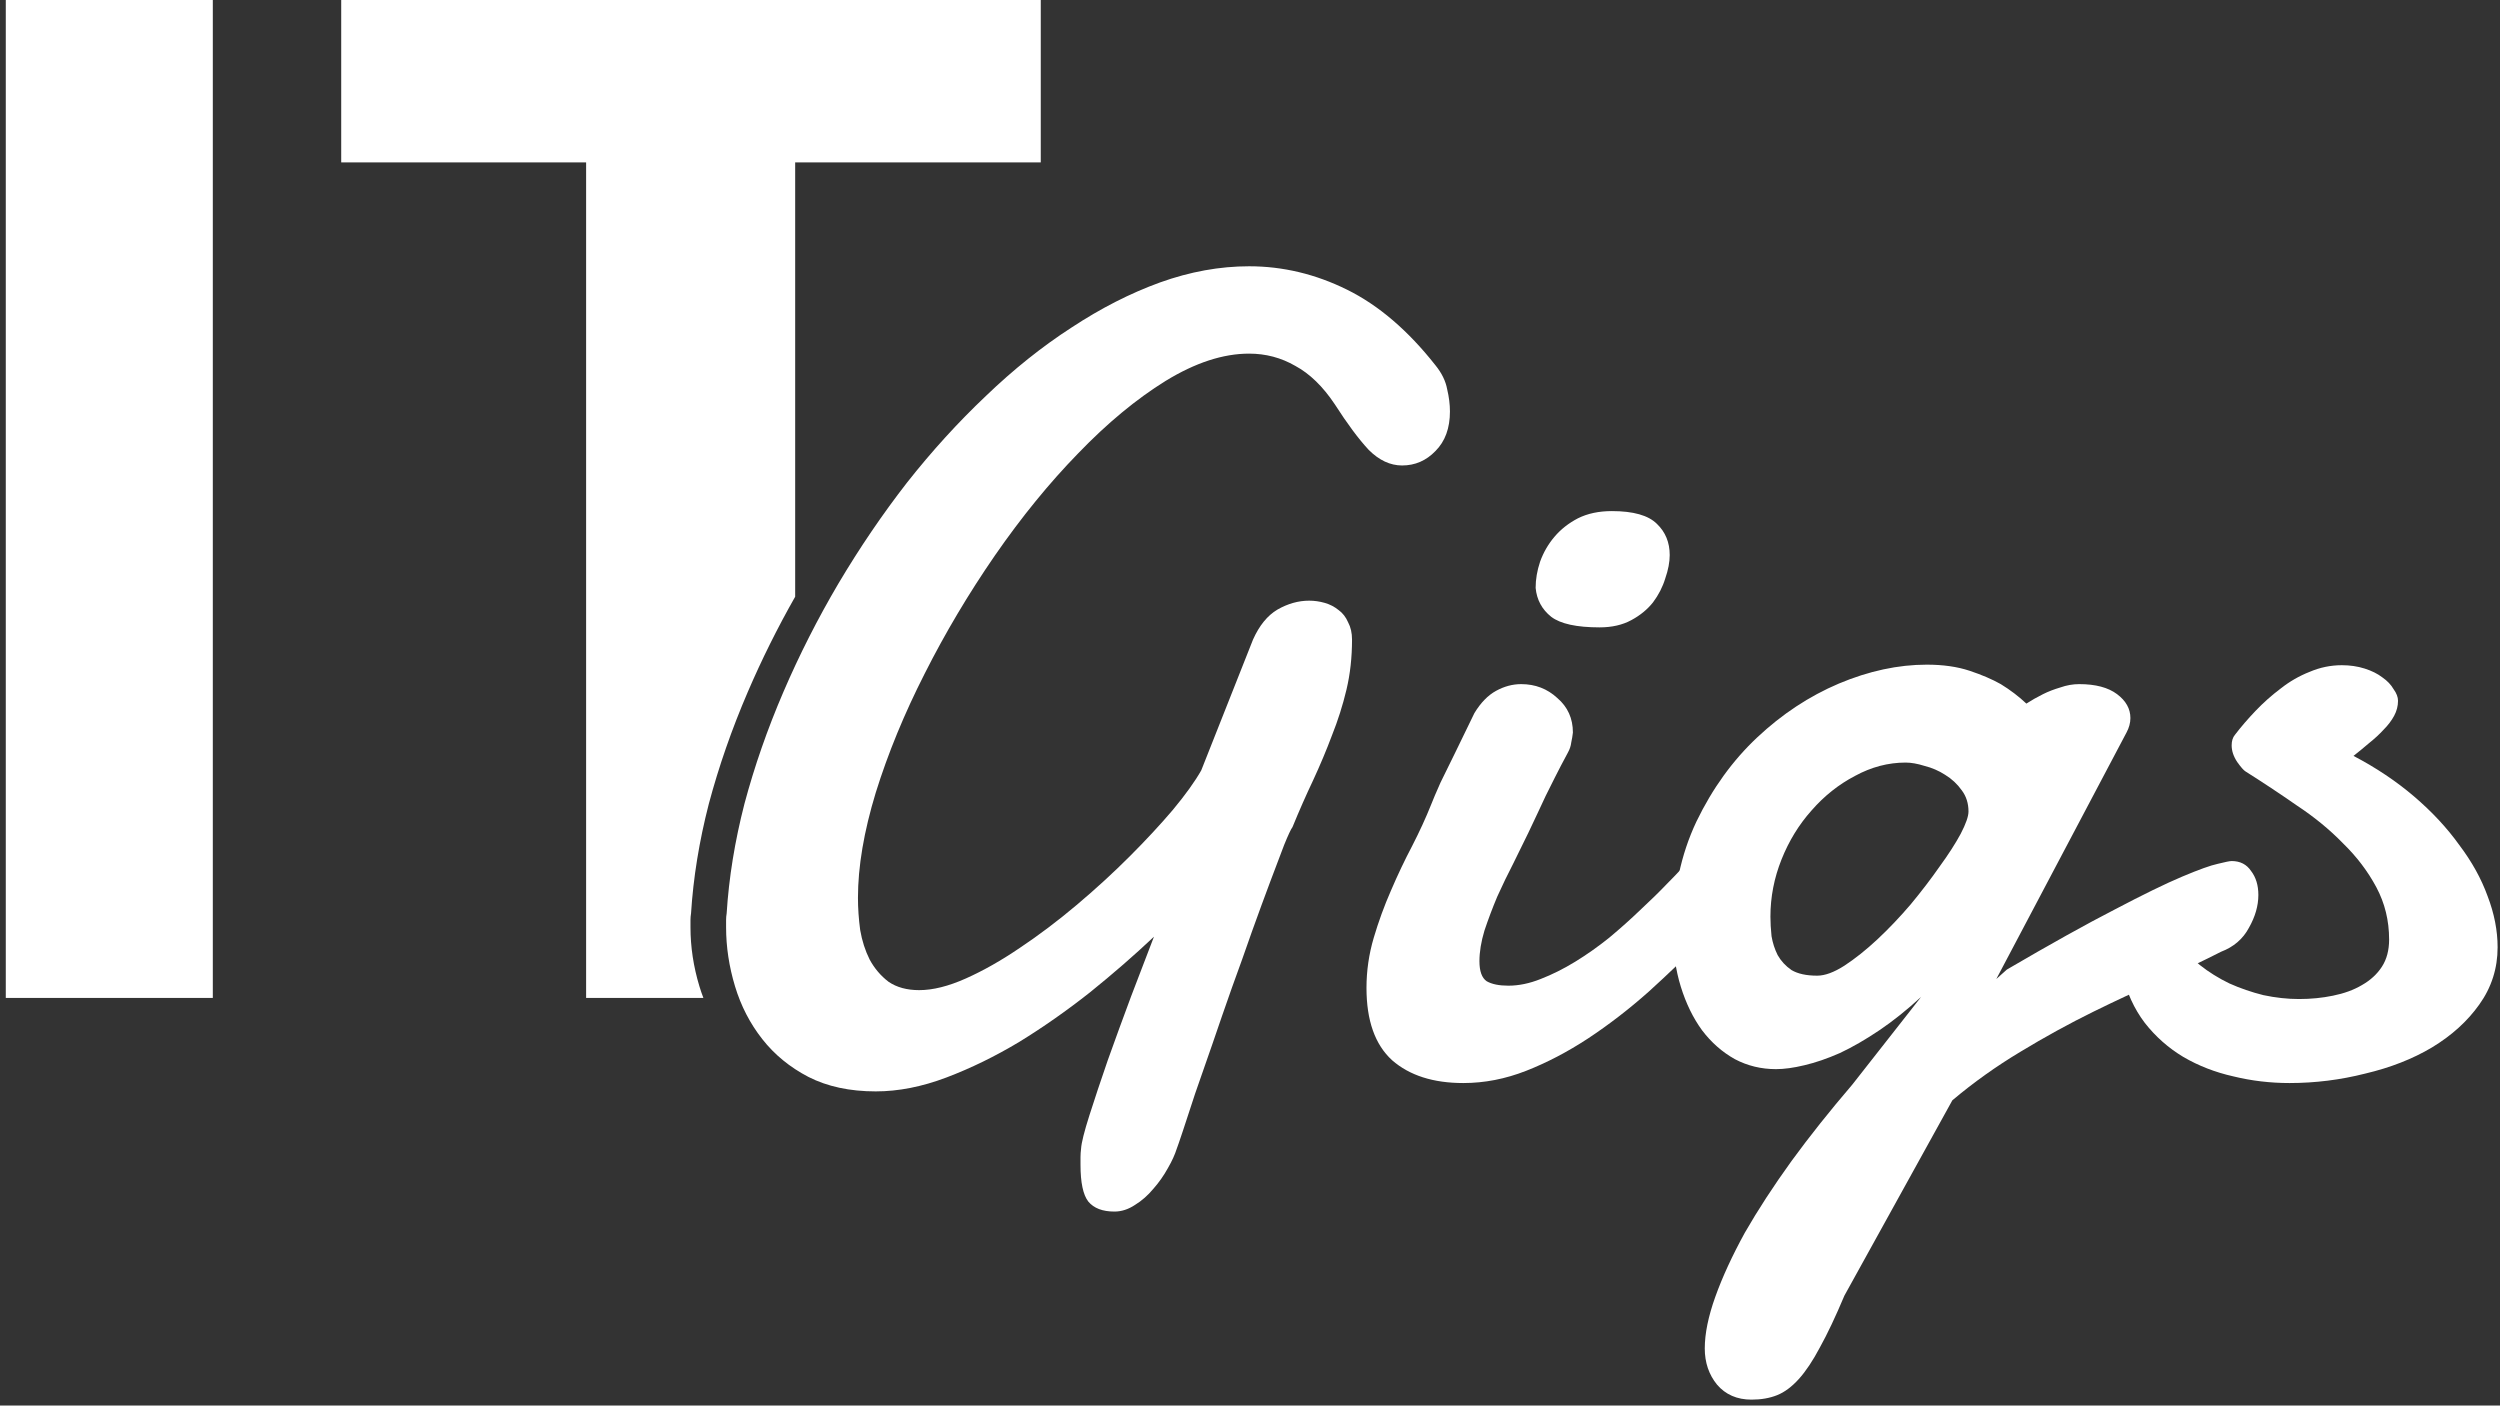 <svg width="217" height="122" viewBox="0 0 217 122" fill="none" xmlns="http://www.w3.org/2000/svg">
<rect x="0" y="0" width="217" height="122" fill="#333333" stroke="none"/>
<path fill-rule="evenodd" clip-rule="evenodd" d="M0.502 0V86.62H18.472V0H0.502ZM69.021 14.094H90.338V0H29.617V14.094H50.875V86.62H61.054C60.927 86.289 60.812 85.951 60.707 85.605C60.192 83.899 59.934 82.193 59.934 80.486V79.858C59.934 79.665 59.951 79.472 59.983 79.279C60.176 76.188 60.691 73.017 61.528 69.765C62.398 66.513 63.524 63.278 64.909 60.058C66.12 57.242 67.49 54.488 69.021 51.795V14.094Z" fill="url(#paint0_linear_511_53)"/>
<path d="M112.188 71.793C112.06 71.954 111.818 72.469 111.464 73.339C111.142 74.176 110.74 75.238 110.257 76.526C109.774 77.814 109.242 79.263 108.663 80.873C108.116 82.45 107.536 84.076 106.924 85.75C106.345 87.392 105.781 89.018 105.234 90.628C104.687 92.206 104.188 93.638 103.737 94.926C103.318 96.214 102.964 97.293 102.675 98.162C102.385 99.031 102.208 99.546 102.143 99.707C101.982 100.222 101.725 100.786 101.371 101.397C101.016 102.041 100.598 102.637 100.115 103.184C99.632 103.764 99.101 104.231 98.521 104.585C97.942 104.971 97.346 105.164 96.734 105.164C95.704 105.164 94.948 104.875 94.465 104.295C94.014 103.716 93.788 102.653 93.788 101.108C93.788 100.882 93.788 100.657 93.788 100.432C93.788 100.206 93.805 99.965 93.837 99.707C93.869 99.192 94.11 98.226 94.561 96.81C95.012 95.393 95.543 93.799 96.155 92.028C96.799 90.225 97.475 88.374 98.183 86.475C98.924 84.543 99.584 82.82 100.163 81.307C98.457 82.917 96.606 84.527 94.609 86.137C92.613 87.714 90.569 89.147 88.476 90.435C86.383 91.69 84.275 92.721 82.15 93.526C80.025 94.331 77.98 94.733 76.016 94.733C73.763 94.733 71.815 94.314 70.173 93.477C68.563 92.64 67.227 91.546 66.165 90.193C65.102 88.841 64.313 87.312 63.798 85.605C63.283 83.899 63.025 82.193 63.025 80.486C63.025 80.261 63.025 80.052 63.025 79.859C63.025 79.665 63.041 79.472 63.074 79.279C63.267 76.188 63.782 73.017 64.619 69.765C65.488 66.513 66.615 63.278 68 60.058C69.384 56.839 70.978 53.699 72.781 50.641C74.616 47.55 76.596 44.636 78.721 41.9C80.878 39.163 83.164 36.652 85.579 34.366C87.993 32.048 90.472 30.068 93.016 28.426C95.559 26.752 98.119 25.448 100.694 24.514C103.302 23.58 105.878 23.113 108.421 23.113C111.351 23.113 114.184 23.79 116.921 25.142C119.658 26.494 122.217 28.683 124.6 31.71C125.147 32.386 125.485 33.078 125.614 33.786C125.775 34.462 125.855 35.106 125.855 35.718C125.855 37.167 125.437 38.31 124.6 39.147C123.795 39.984 122.829 40.403 121.702 40.403C120.672 40.403 119.706 39.952 118.805 39.05C117.935 38.117 116.953 36.797 115.859 35.09C114.828 33.545 113.685 32.434 112.43 31.758C111.206 31.05 109.87 30.695 108.421 30.695C106.168 30.695 103.753 31.484 101.177 33.062C98.634 34.639 96.107 36.732 93.595 39.34C91.084 41.916 88.669 44.878 86.351 48.226C84.065 51.542 82.037 54.955 80.266 58.464C78.496 61.941 77.079 65.386 76.016 68.799C74.986 72.18 74.471 75.222 74.471 77.927C74.471 78.828 74.535 79.762 74.664 80.728C74.825 81.661 75.099 82.515 75.485 83.287C75.904 84.06 76.451 84.704 77.127 85.219C77.835 85.702 78.721 85.944 79.783 85.944C80.975 85.944 82.327 85.605 83.84 84.929C85.353 84.253 86.915 83.368 88.525 82.273C90.166 81.178 91.808 79.939 93.45 78.555C95.092 77.17 96.622 75.77 98.038 74.353C99.455 72.936 100.711 71.584 101.805 70.296C102.9 68.976 103.721 67.833 104.268 66.868L108.76 55.519C109.307 54.295 110.015 53.426 110.884 52.911C111.786 52.395 112.703 52.138 113.637 52.138C114.088 52.138 114.539 52.202 114.989 52.331C115.44 52.46 115.843 52.669 116.197 52.959C116.551 53.217 116.825 53.571 117.018 54.021C117.243 54.44 117.356 54.939 117.356 55.519C117.356 57.064 117.195 58.513 116.873 59.865C116.551 61.217 116.132 62.537 115.617 63.825C115.134 65.113 114.587 66.417 113.975 67.737C113.364 69.025 112.768 70.377 112.188 71.793Z" fill="white"/>
<path d="M133.293 51.027C133.293 50.287 133.421 49.53 133.679 48.757C133.969 47.953 134.387 47.228 134.935 46.584C135.482 45.94 136.158 45.409 136.963 44.99C137.8 44.572 138.782 44.363 139.909 44.363C141.776 44.363 143.08 44.733 143.821 45.473C144.561 46.182 144.931 47.083 144.931 48.178C144.931 48.789 144.803 49.466 144.545 50.206C144.32 50.947 143.966 51.639 143.483 52.283C143 52.895 142.372 53.41 141.599 53.828C140.827 54.247 139.909 54.456 138.846 54.456C136.85 54.456 135.45 54.15 134.645 53.538C133.84 52.895 133.389 52.057 133.293 51.027ZM127.98 61.893C128.528 60.992 129.156 60.348 129.864 59.962C130.572 59.575 131.297 59.382 132.037 59.382C133.261 59.382 134.307 59.784 135.176 60.589C136.078 61.362 136.528 62.36 136.528 63.584C136.496 63.873 136.448 64.163 136.383 64.453C136.351 64.743 136.255 65.032 136.094 65.322C135.643 66.159 135.273 66.868 134.983 67.447C134.693 68.026 134.42 68.574 134.162 69.089C133.937 69.572 133.711 70.055 133.486 70.538C133.261 71.021 132.987 71.6 132.665 72.276C132.279 73.081 131.844 73.967 131.361 74.933C130.878 75.866 130.411 76.832 129.96 77.83C129.542 78.828 129.172 79.81 128.85 80.776C128.56 81.742 128.415 82.627 128.415 83.432C128.415 84.302 128.624 84.881 129.043 85.171C129.494 85.428 130.121 85.557 130.926 85.557C131.828 85.557 132.761 85.364 133.727 84.978C134.725 84.591 135.723 84.092 136.722 83.481C137.72 82.869 138.702 82.177 139.667 81.404C140.633 80.599 141.535 79.794 142.372 78.989C143.241 78.184 144.03 77.412 144.738 76.671C145.479 75.931 146.091 75.271 146.573 74.691C147.217 74.079 147.861 73.773 148.505 73.773C149.085 73.773 149.552 74.031 149.906 74.546C150.292 75.061 150.485 75.721 150.485 76.526C150.485 77.267 150.292 78.055 149.906 78.893C149.552 79.73 148.956 80.519 148.119 81.259C146.477 82.933 144.803 84.543 143.096 86.088C141.39 87.602 139.635 88.954 137.832 90.145C136.062 91.304 134.275 92.238 132.472 92.946C130.669 93.654 128.85 94.008 127.015 94.008C124.407 94.008 122.346 93.349 120.833 92.028C119.352 90.676 118.611 88.584 118.611 85.75C118.611 84.269 118.821 82.82 119.239 81.404C119.658 79.987 120.157 78.619 120.736 77.299C121.316 75.947 121.928 74.659 122.572 73.435C123.215 72.18 123.763 70.989 124.213 69.862C124.374 69.443 124.648 68.799 125.034 67.93C125.453 67.061 125.888 66.175 126.338 65.274C126.854 64.211 127.401 63.084 127.98 61.893Z" fill="white"/>
<path d="M167.243 57.692C168.66 57.692 169.899 57.869 170.962 58.223C172.024 58.577 172.926 58.963 173.666 59.382C174.503 59.897 175.244 60.461 175.888 61.072C176.338 60.782 176.821 60.509 177.337 60.251C177.787 60.026 178.286 59.833 178.834 59.672C179.381 59.478 179.928 59.382 180.476 59.382C181.892 59.382 182.987 59.672 183.76 60.251C184.532 60.831 184.919 61.523 184.919 62.328C184.919 62.746 184.806 63.165 184.581 63.584L173.28 84.978L174.197 84.157C177.997 81.935 181.12 80.197 183.566 78.941C186.013 77.653 187.961 76.703 189.41 76.092C190.859 75.48 191.889 75.11 192.501 74.981C193.145 74.82 193.547 74.739 193.708 74.739C194.449 74.739 195.012 75.029 195.398 75.609C195.817 76.156 196.026 76.848 196.026 77.685C196.026 78.619 195.753 79.569 195.205 80.535C194.69 81.501 193.885 82.193 192.791 82.611C191.342 83.352 189.651 84.157 187.72 85.026C185.788 85.863 183.776 86.797 181.683 87.827C179.59 88.857 177.481 90.016 175.356 91.304C173.264 92.56 171.3 93.96 169.465 95.506L160.096 112.457C159.323 114.292 158.615 115.789 157.971 116.948C157.359 118.107 156.747 119.025 156.136 119.701C155.524 120.377 154.896 120.844 154.252 121.101C153.608 121.359 152.868 121.488 152.031 121.488C150.775 121.488 149.777 121.053 149.036 120.184C148.328 119.314 147.974 118.268 147.974 117.045C147.974 115.757 148.28 114.26 148.892 112.553C149.503 110.847 150.356 108.996 151.451 107C152.578 105.036 153.93 102.959 155.508 100.77C157.085 98.612 158.84 96.407 160.772 94.153L166.76 86.523C165.537 87.65 164.329 88.616 163.138 89.421C161.947 90.225 160.804 90.885 159.709 91.401C158.615 91.884 157.584 92.238 156.619 92.463C155.685 92.689 154.864 92.801 154.156 92.801C152.868 92.801 151.676 92.511 150.582 91.932C149.487 91.32 148.537 90.483 147.733 89.421C146.96 88.358 146.348 87.103 145.897 85.654C145.447 84.205 145.221 82.627 145.221 80.921C145.221 77.379 145.897 74.176 147.25 71.311C148.634 68.445 150.389 66.014 152.514 64.018C154.671 61.99 157.037 60.428 159.613 59.334C162.221 58.239 164.764 57.692 167.243 57.692ZM165.408 66.191C163.895 66.191 162.43 66.578 161.013 67.35C159.597 68.091 158.341 69.089 157.246 70.345C156.152 71.568 155.282 72.985 154.639 74.594C153.995 76.204 153.673 77.862 153.673 79.569C153.673 80.084 153.705 80.647 153.769 81.259C153.866 81.838 154.043 82.386 154.3 82.901C154.59 83.416 154.993 83.851 155.508 84.205C156.055 84.527 156.796 84.688 157.729 84.688C158.405 84.688 159.194 84.398 160.096 83.819C161.029 83.207 161.979 82.45 162.945 81.549C163.943 80.615 164.909 79.601 165.843 78.506C166.776 77.379 167.613 76.285 168.354 75.222C169.127 74.16 169.738 73.21 170.189 72.373C170.64 71.504 170.865 70.86 170.865 70.441C170.865 69.733 170.672 69.121 170.286 68.606C169.899 68.059 169.416 67.608 168.837 67.254C168.29 66.9 167.694 66.642 167.05 66.481C166.438 66.288 165.891 66.191 165.408 66.191Z" fill="white"/>
<path d="M204.284 65.612C206.248 66.642 208.003 67.817 209.548 69.137C211.094 70.457 212.398 71.858 213.46 73.339C214.555 74.788 215.376 76.269 215.923 77.782C216.503 79.295 216.792 80.776 216.792 82.225C216.792 84.06 216.261 85.718 215.199 87.199C214.169 88.648 212.8 89.888 211.094 90.918C209.42 91.916 207.488 92.672 205.299 93.188C203.141 93.735 200.952 94.008 198.731 94.008C197.056 94.008 195.431 93.815 193.853 93.429C192.275 93.075 190.827 92.511 189.507 91.739C188.219 90.966 187.108 89.984 186.174 88.793C185.241 87.569 184.581 86.121 184.194 84.446C184.13 84.189 184.098 83.98 184.098 83.819C184.098 82.949 184.404 82.209 185.015 81.597C185.627 80.953 186.303 80.631 187.044 80.631C187.398 80.631 187.784 80.696 188.203 80.824C188.653 80.953 188.991 81.243 189.217 81.694C189.635 82.466 190.215 83.159 190.955 83.77C191.728 84.382 192.581 84.913 193.515 85.364C194.449 85.782 195.431 86.121 196.461 86.378C197.523 86.603 198.554 86.716 199.552 86.716C200.582 86.716 201.564 86.62 202.498 86.426C203.463 86.233 204.301 85.927 205.009 85.509C205.749 85.09 206.329 84.559 206.747 83.915C207.166 83.271 207.375 82.482 207.375 81.549C207.375 79.907 207.005 78.394 206.264 77.009C205.524 75.625 204.558 74.353 203.367 73.194C202.208 72.003 200.872 70.908 199.358 69.91C197.877 68.88 196.396 67.898 194.915 66.964C194.754 66.868 194.513 66.594 194.191 66.143C193.869 65.66 193.708 65.177 193.708 64.694C193.708 64.308 193.805 64.002 193.998 63.777C194.513 63.101 195.109 62.408 195.785 61.7C196.461 60.992 197.185 60.348 197.958 59.768C198.731 59.157 199.568 58.674 200.469 58.319C201.371 57.933 202.304 57.74 203.27 57.74C203.979 57.74 204.639 57.837 205.25 58.03C205.862 58.223 206.377 58.48 206.796 58.802C207.214 59.092 207.536 59.43 207.762 59.817C208.019 60.171 208.148 60.509 208.148 60.831C208.148 61.282 208.035 61.716 207.81 62.135C207.584 62.553 207.279 62.956 206.892 63.342C206.538 63.728 206.12 64.115 205.637 64.501C205.186 64.887 204.735 65.258 204.284 65.612Z" fill="white"/>
<defs>
<linearGradient id="paint0_linear_511_53" x1="9.564" y1="49.53" x2="101.515" y2="1.623" gradientUnits="userSpaceOnUse">
<stop stop-color="white"/>
<stop offset="1" stop-color="white"/>
</linearGradient>
</defs>
</svg>
